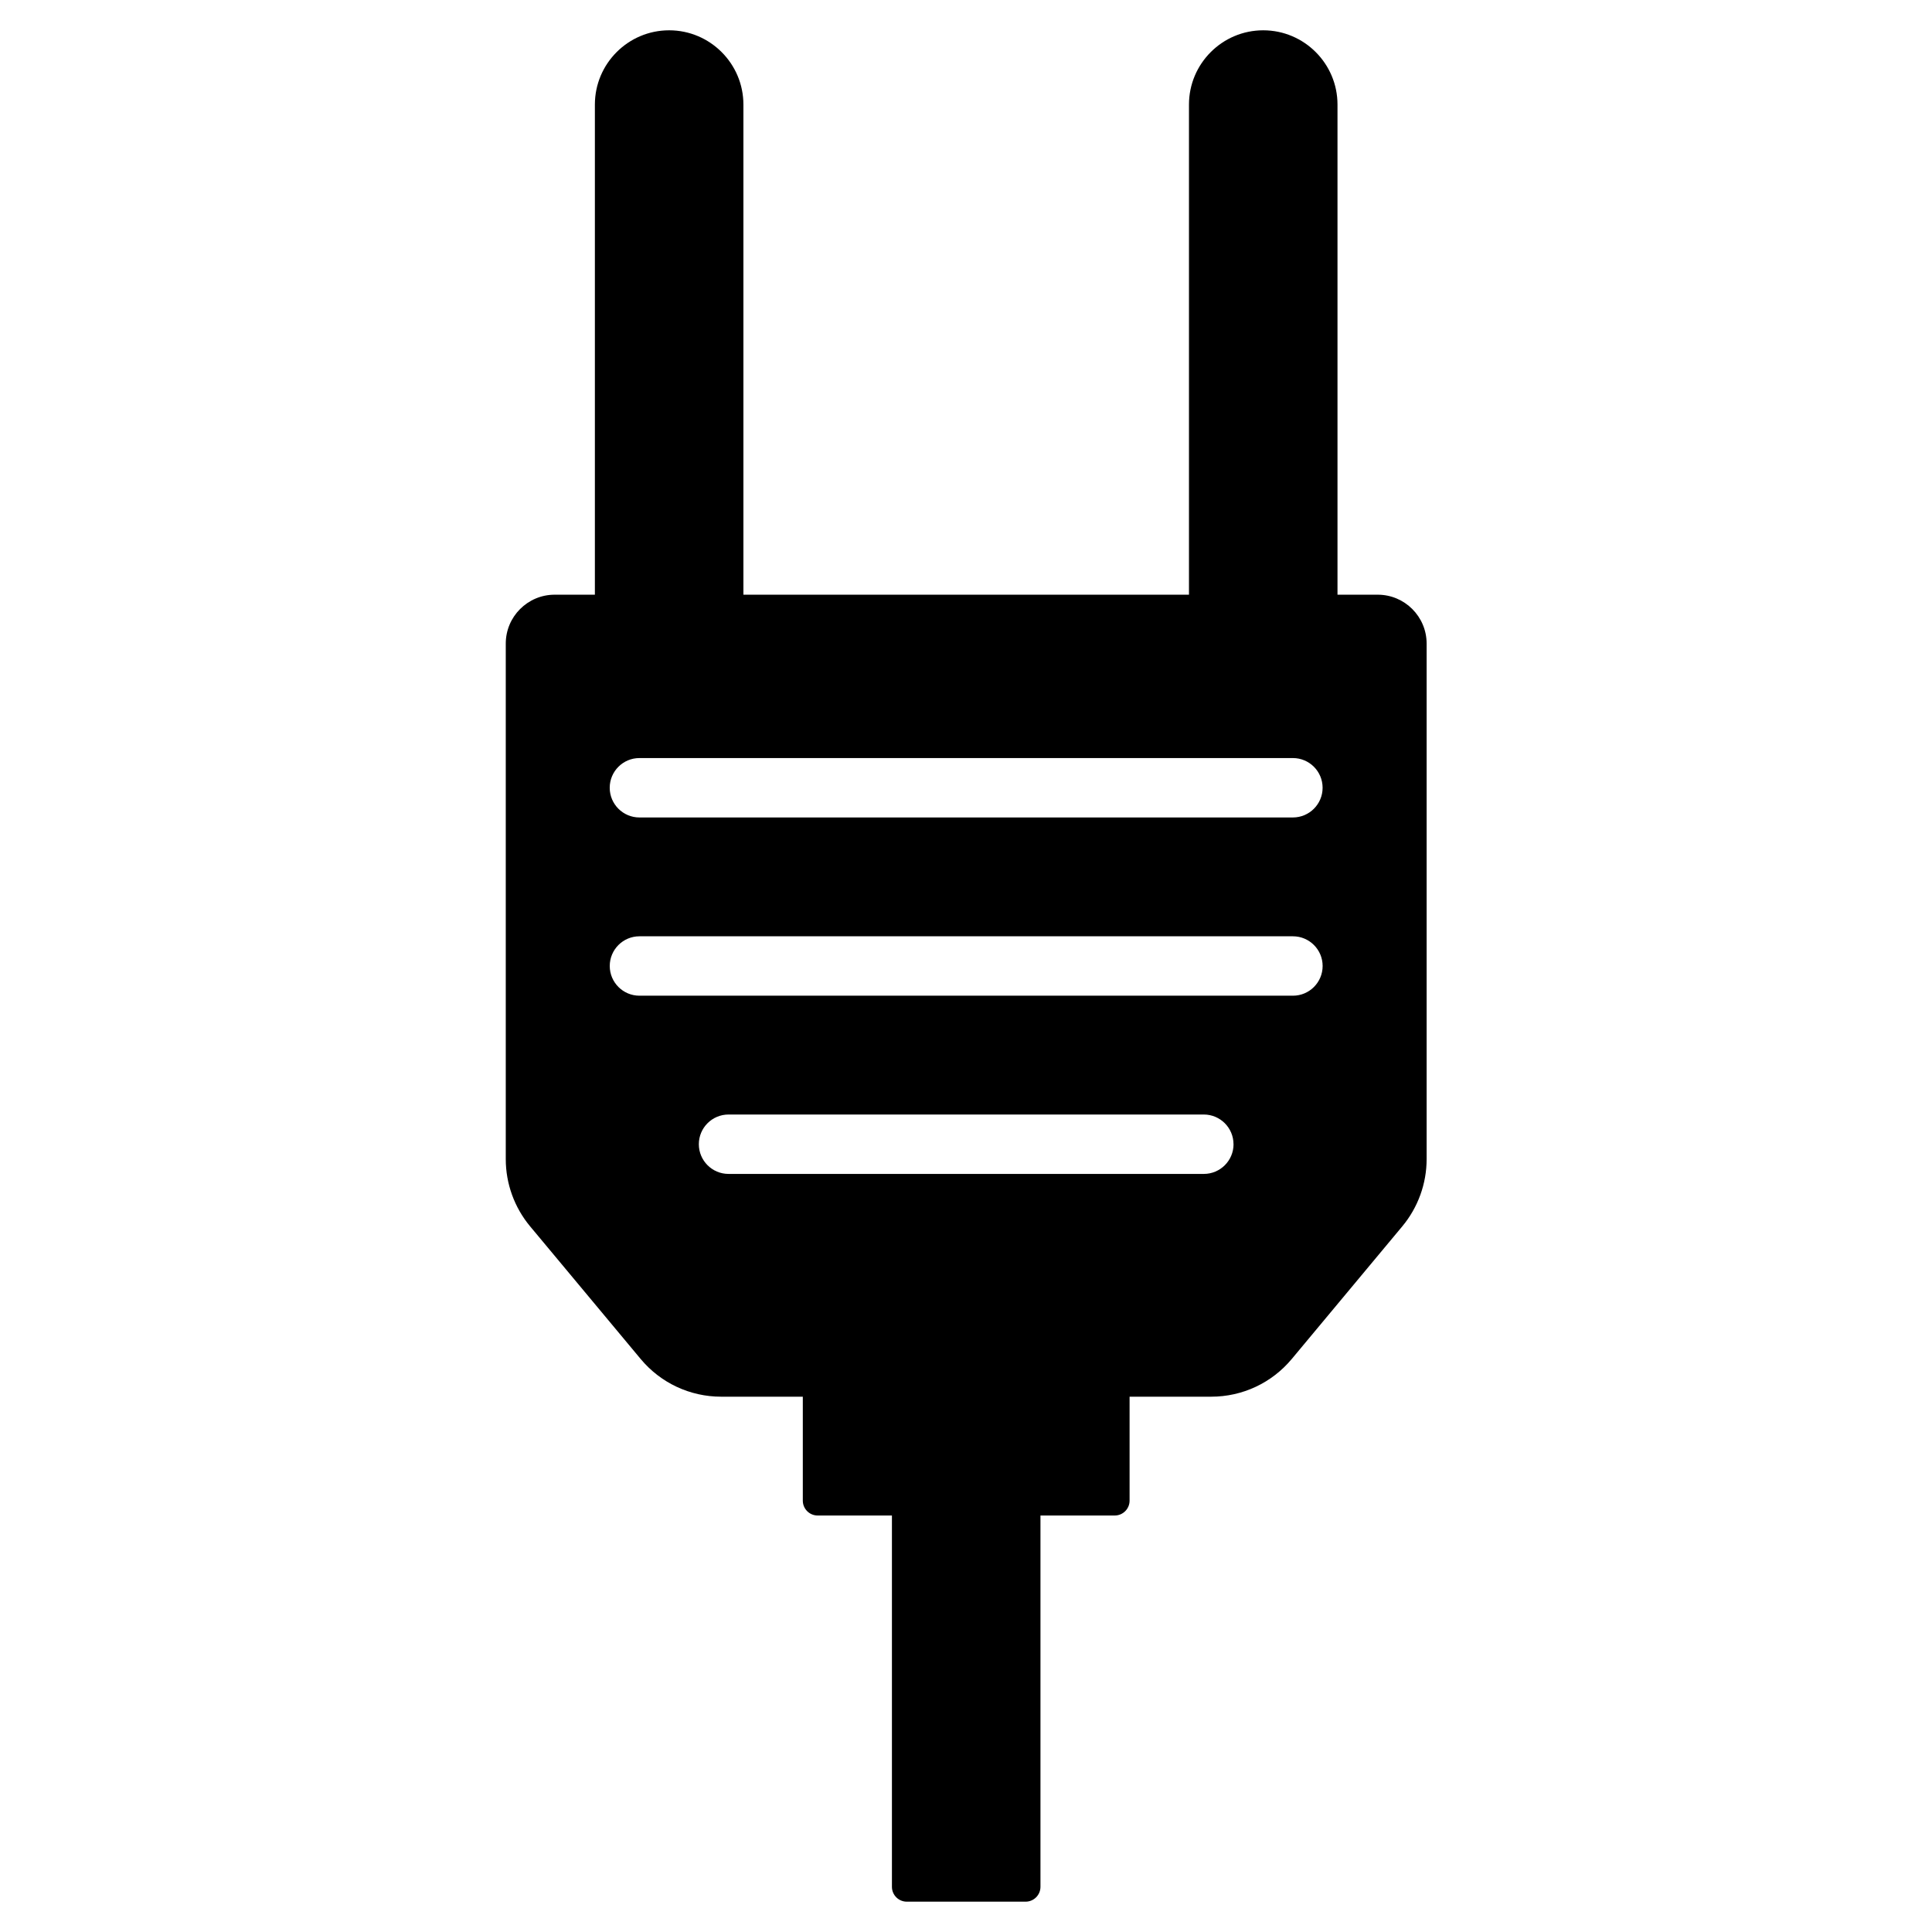 <?xml version="1.0" encoding="UTF-8"?>
<!-- Uploaded to: ICON Repo, www.iconrepo.com, Generator: ICON Repo Mixer Tools -->
<svg fill="#000000" width="800px" height="800px" version="1.1" viewBox="144 144 512 512" xmlns="http://www.w3.org/2000/svg">
 <path d="m509.11 301.6h-10.66v-129.89c0-10.848-8.832-19.68-19.68-19.68-10.848 0-19.68 8.832-19.68 19.68v129.89h-118.08v-129.89c0-10.848-8.832-19.68-19.68-19.68-10.848 0-19.68 8.832-19.68 19.68v129.89h-10.66c-7.141 0-12.957 5.809-12.957 12.957v136.64c0 6.481 2.289 12.793 6.43 17.773l29.316 35.172c5.289 6.352 13.066 9.996 21.332 9.996h21.641v27.551c0 2.172 1.762 3.938 3.938 3.938h19.68v98.398c0 2.172 1.762 3.938 3.938 3.938h31.488c2.172 0 3.938-1.762 3.938-3.938v-98.398h19.68c2.172 0 3.938-1.762 3.938-3.938v-27.551h21.641c8.266 0 16.043-3.644 21.332-9.988l29.316-35.18c4.148-4.984 6.43-11.297 6.43-17.773v-136.64c0-7.141-5.809-12.957-12.957-12.957zm-195.65 106.27c-4.344 0-7.871-3.527-7.871-7.871s3.527-7.871 7.871-7.871h173.18c4.344 0 7.871 3.527 7.871 7.871s-3.527 7.871-7.871 7.871h-173.19zm157.44 39.359c0 4.344-3.527 7.871-7.871 7.871h-125.96c-4.344 0-7.871-3.527-7.871-7.871s3.527-7.871 7.871-7.871h125.95c4.344 0 7.871 3.527 7.871 7.871zm15.742-86.594h-173.19c-4.344 0-7.871-3.527-7.871-7.871s3.527-7.871 7.871-7.871h173.18c4.344 0 7.871 3.527 7.871 7.871s-3.527 7.871-7.871 7.871z"/>
</svg>